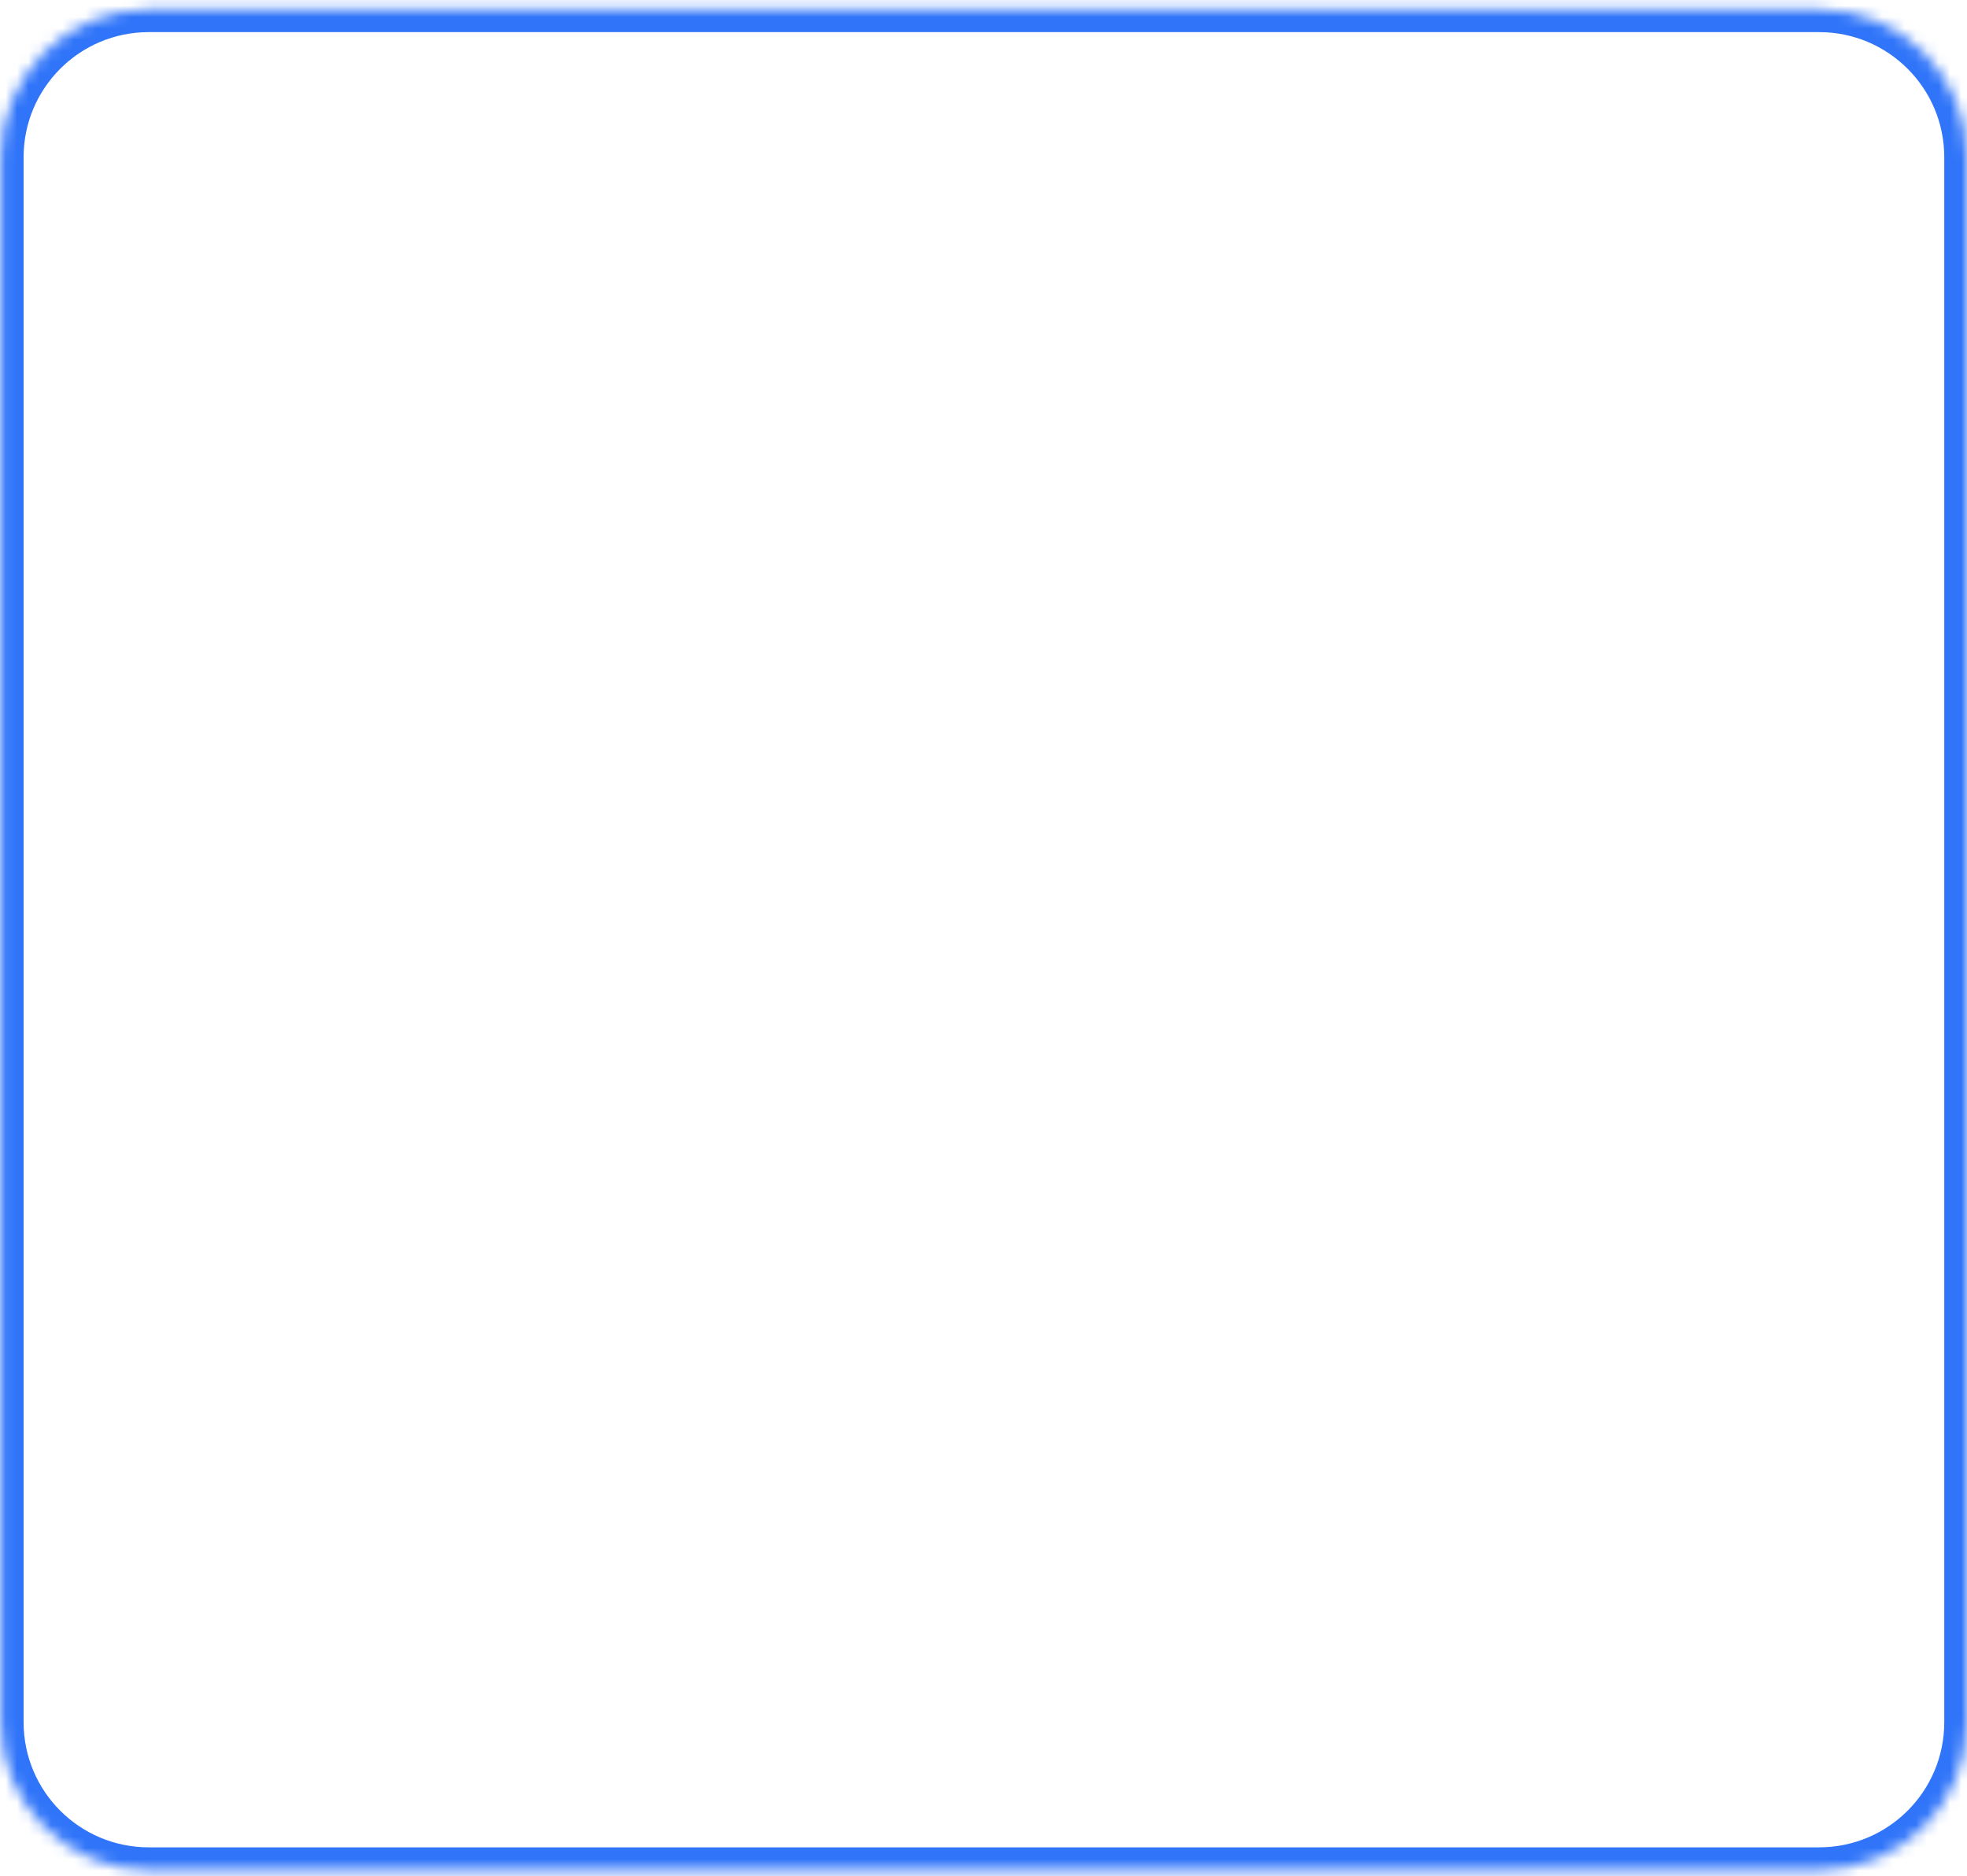 <svg width="173" height="165" viewBox="0 0 173 165" fill="none" xmlns="http://www.w3.org/2000/svg">
<mask id="path-1-inside-1_1717_4505" fill="white">
<path d="M160 164.452C167.18 164.452 173 158.632 173 151.452V13.825C173 6.645 167.18 0.825 160 0.825H13.076C5.896 0.825 0.076 6.645 0.076 13.825V151.452C0.076 158.632 5.896 164.452 13.076 164.452H160Z"/>
</mask>
<path d="M171 151.452V13.825H175V151.452H171ZM160 2.825H13.076V-1.175H160V2.825ZM2.076 13.825V151.452H-1.924V13.825H2.076ZM13.076 162.452H160V166.452H13.076V162.452ZM2.076 151.452C2.076 157.527 7.001 162.452 13.076 162.452V166.452C4.791 166.452 -1.924 159.736 -1.924 151.452H2.076ZM13.076 2.825C7.001 2.825 2.076 7.75 2.076 13.825H-1.924C-1.924 5.541 4.791 -1.175 13.076 -1.175V2.825ZM171 13.825C171 7.75 166.075 2.825 160 2.825V-1.175C168.284 -1.175 175 5.541 175 13.825H171ZM175 151.452C175 159.736 168.284 166.452 160 166.452V162.452C166.075 162.452 171 157.527 171 151.452H175Z" fill="#2F74F9" mask="url(#path-1-inside-1_1717_4505)"/>
</svg>

